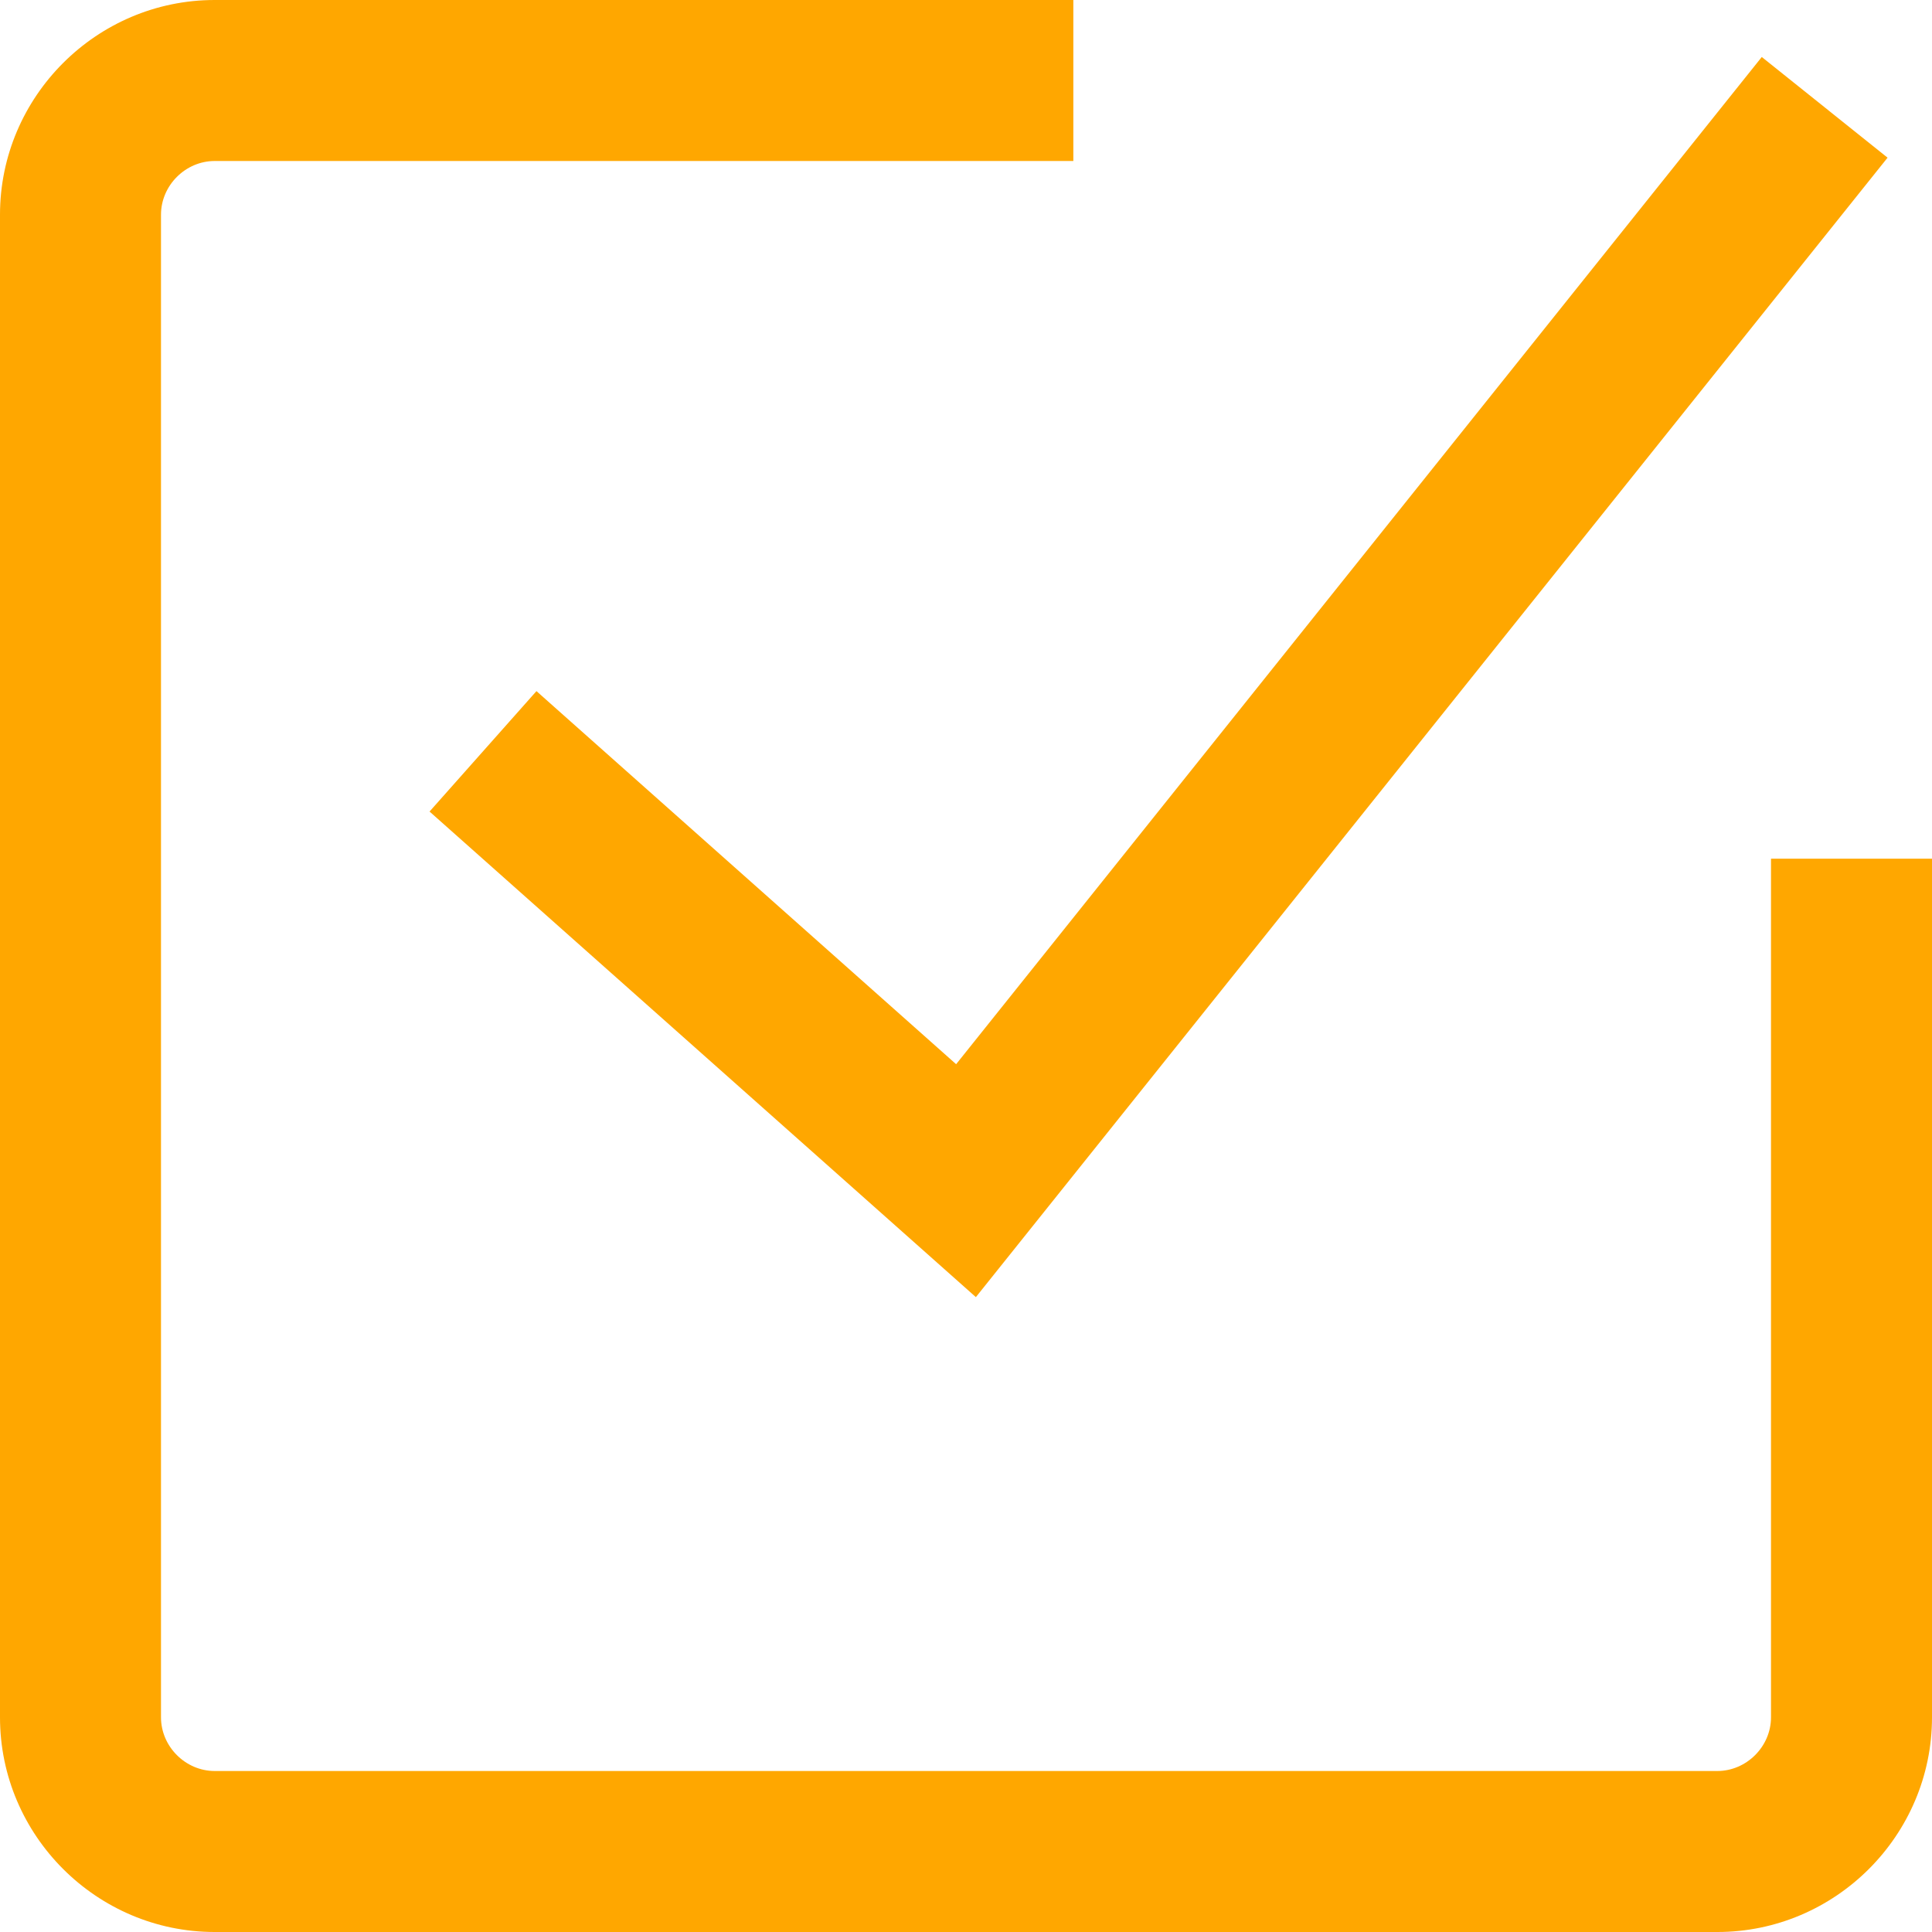 <svg width="18" height="18" viewBox="0 0 18 18" fill="none" xmlns="http://www.w3.org/2000/svg">
<path d="M18 8V16C18 17.1 17.1 18 16 18H2C0.9 18 0 17.1 0 16V2C0 0.9 0.9 0 2 0H10V1.5H2C1.728 1.5 1.5 1.728 1.5 2V16C1.5 16.272 1.728 16.5 2 16.5H16C16.272 16.5 16.5 16.272 16.5 16V8H18ZM4.998 6.439L8.908 9.915L16.414 0.531L17.586 1.469L9.092 12.085L4.002 7.561L4.998 6.439Z" fill="#FFA700"/>
</svg>